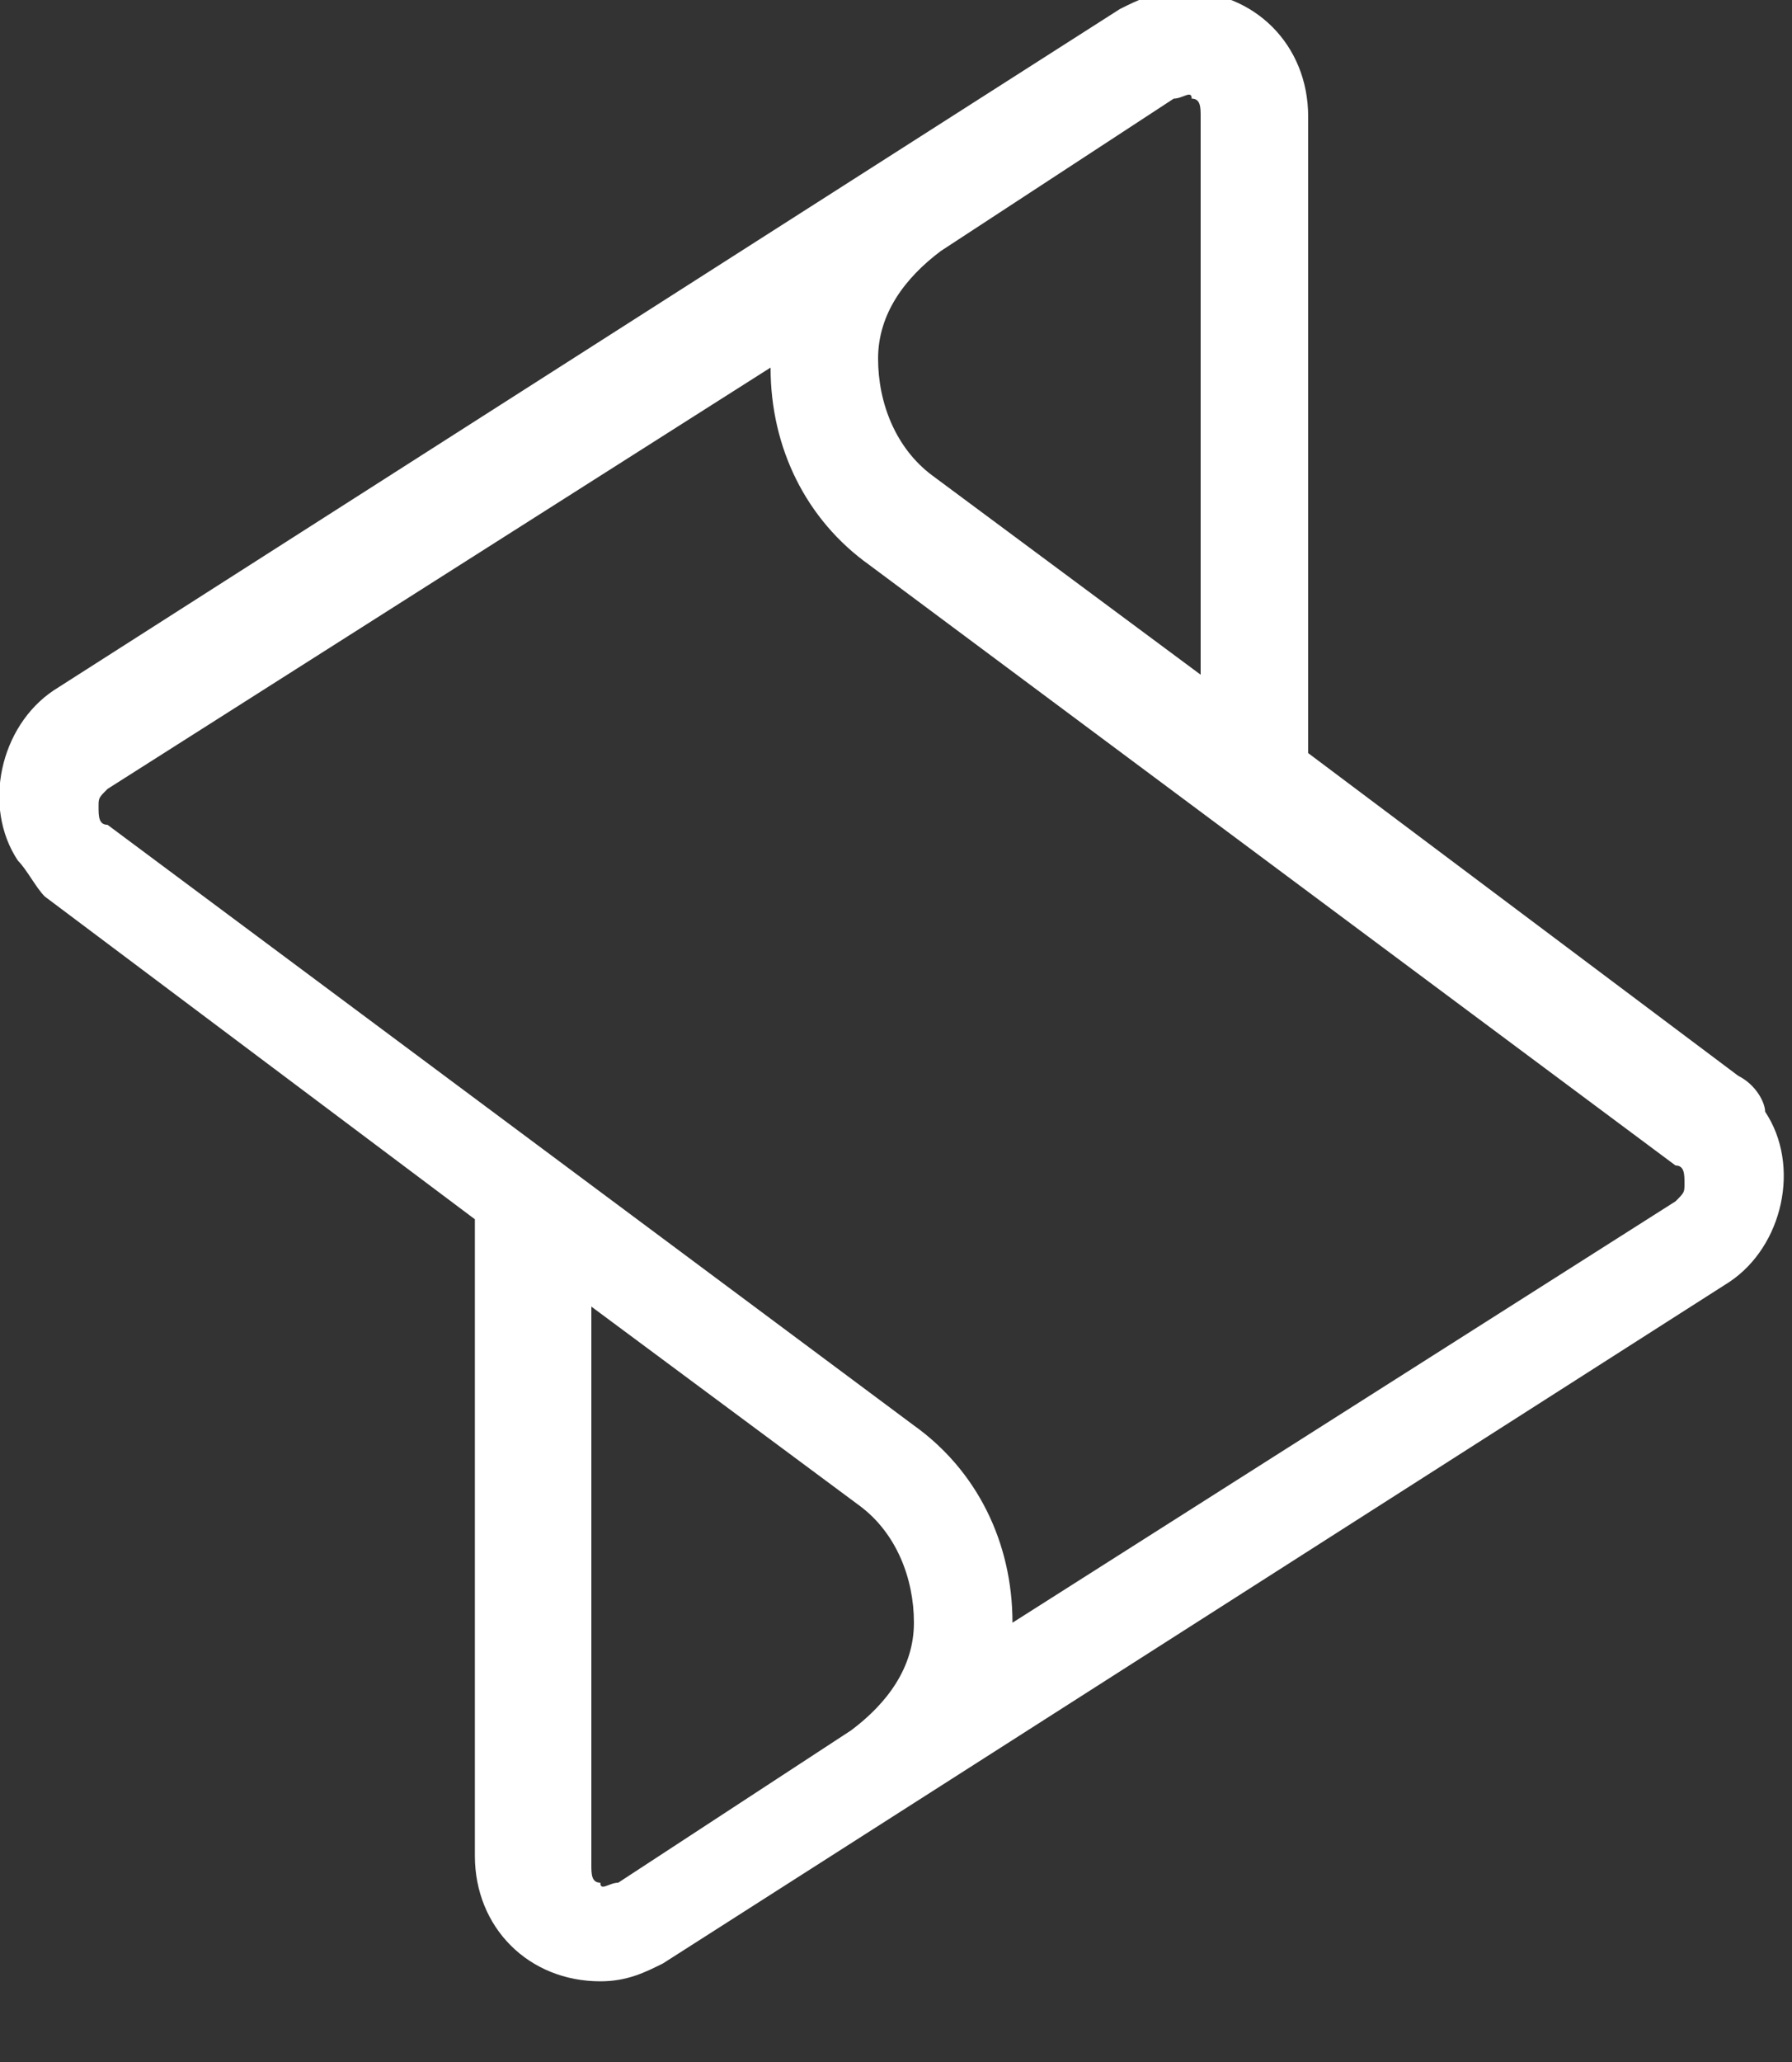 <?xml version="1.0" encoding="utf-8"?>
<!-- Generator: Adobe Illustrator 18.1.0, SVG Export Plug-In . SVG Version: 6.00 Build 0)  -->
<svg version="1.1" id="Calque_1" xmlns="http://www.w3.org/2000/svg" xmlns:xlink="http://www.w3.org/1999/xlink" x="0px" y="0px"
	 viewBox="-239 239 20 23" enable-background="new -239 239 20 23" xml:space="preserve">
<rect x="-239" y="239" width="20" height="23" fill="#333333" stroke="none"/>
<path fill="#FFFFFF" d="M-232.5,253.5l3.1,2.3c0.4,0.3,0.6,0.8,0.6,1.3c0,0.5-0.3,0.9-0.7,1.2l-2.6,1.7c-0.1,0-0.2,0.1-0.2,0
	c-0.1,0-0.1-0.1-0.1-0.2V253.5L-232.5,253.5z M-225.5,246.6l-3.1-2.3c-0.4-0.3-0.6-0.8-0.6-1.3c0-0.5,0.3-0.9,0.7-1.2l2.6-1.7
	c0.1,0,0.2-0.1,0.2,0c0.1,0,0.1,0.1,0.1,0.2V246.6L-225.5,246.6z M-220.2,252.2c0,0.1,0,0.1-0.1,0.2l-7.4,4.7c0-0.9-0.4-1.7-1.1-2.2
	l-9-6.7c-0.1,0-0.1-0.1-0.1-0.2c0-0.1,0-0.1,0.1-0.2l7.4-4.7c0,0.9,0.4,1.7,1.1,2.2l9,6.7C-220.2,252-220.2,252.1-220.2,252.2z
	 M-219.6,251l-4.8-3.6v-7.1c0-0.8-0.6-1.4-1.4-1.4c-0.3,0-0.5,0.1-0.7,0.2l-11.9,7.6c-0.6,0.4-0.8,1.3-0.4,1.9
	c0.1,0.1,0.2,0.3,0.3,0.4l4.8,3.6v7.1c0,0.8,0.6,1.4,1.4,1.4c0.3,0,0.5-0.1,0.7-0.2l11.9-7.6c0.6-0.4,0.8-1.3,0.4-1.9
	C-219.3,251.3-219.4,251.1-219.6,251L-219.6,251z"/>
</svg>
